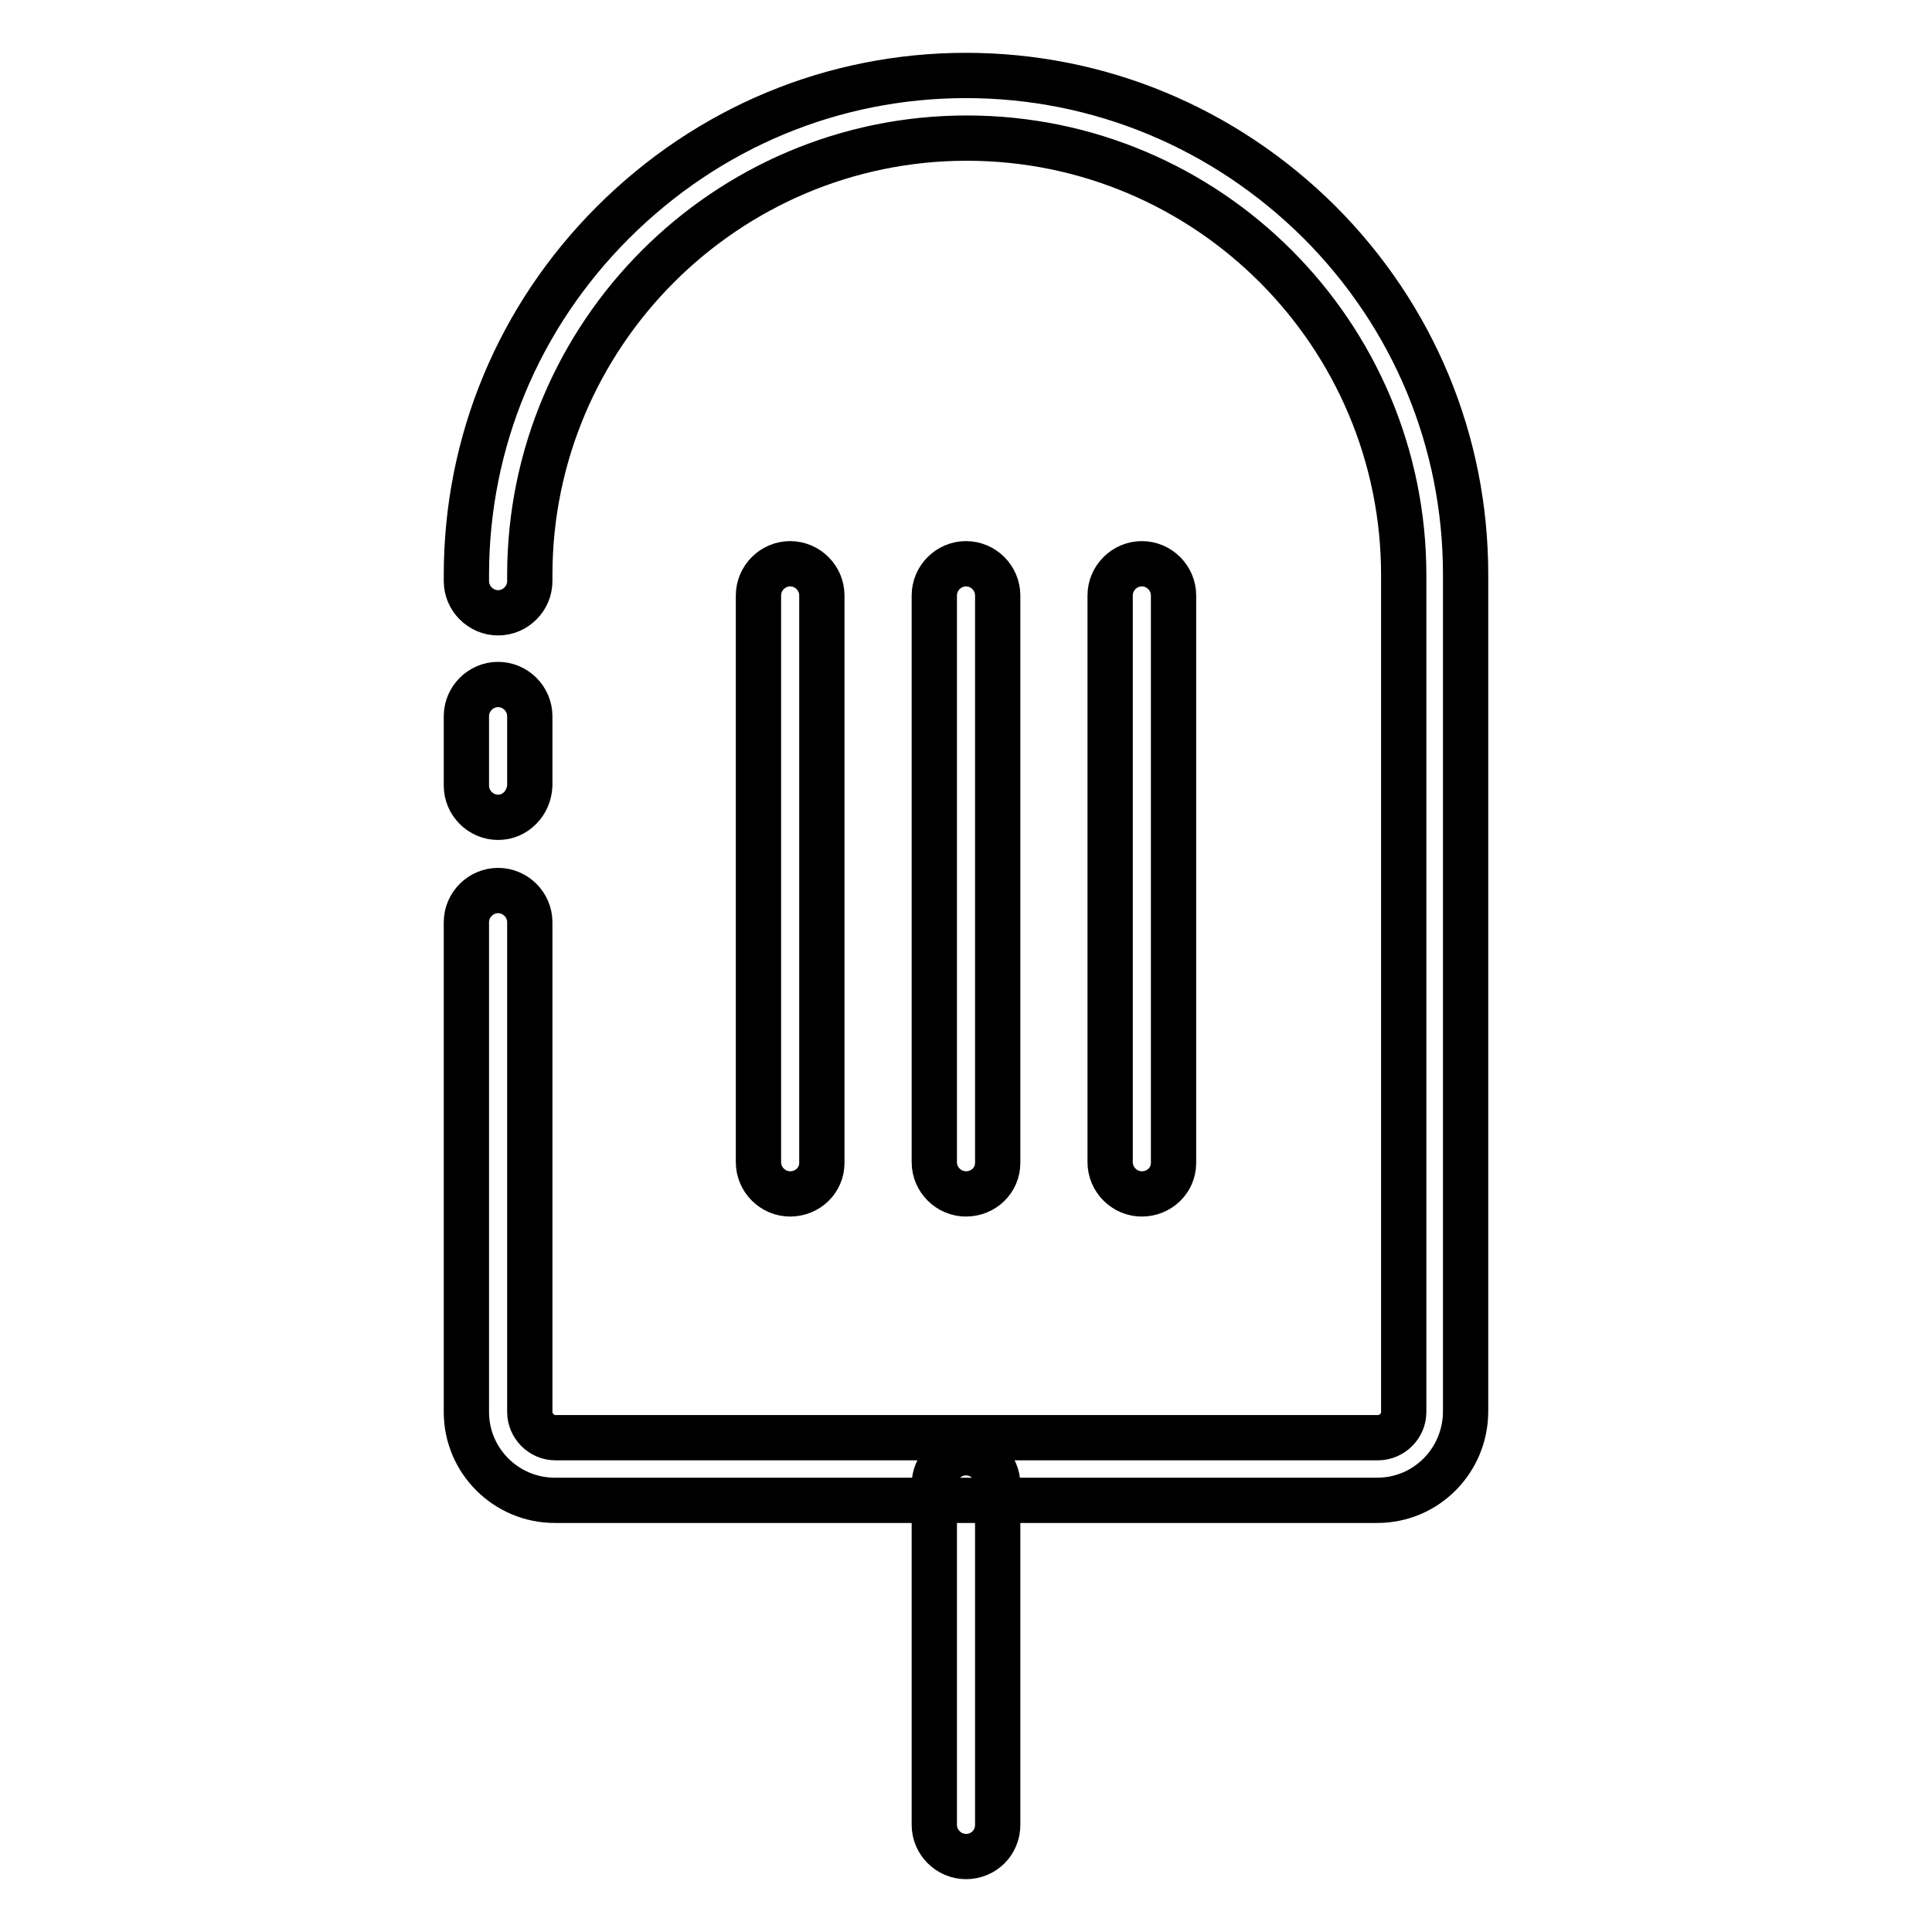 <?xml version="1.0" encoding="utf-8"?>
<!-- Svg Vector Icons : http://www.onlinewebfonts.com/icon -->
<!DOCTYPE svg PUBLIC "-//W3C//DTD SVG 1.1//EN" "http://www.w3.org/Graphics/SVG/1.1/DTD/svg11.dtd">
<svg version="1.1" xmlns="http://www.w3.org/2000/svg" xmlns:xlink="http://www.w3.org/1999/xlink" x="0px" y="0px" viewBox="0 0 256 256" enable-background="new 0 0 256 256" xml:space="preserve">
<g> <path stroke-width="6" fill-opacity="0" stroke="#000000"  d="M66,108.3c-2.3,0-4.2-1.9-4.2-4.2v-9.2c0-2.3,1.9-4.2,4.2-4.2c2.3,0,4.2,1.9,4.2,4.2v9.2 C70.1,106.4,68.3,108.3,66,108.3z"/> <path stroke-width="6" fill-opacity="0" stroke="#000000"  d="M182.5,198.8h-109c-6.4,0-11.7-5.2-11.7-11.7v-64.9c0-2.3,1.9-4.2,4.2-4.2c2.3,0,4.2,1.9,4.2,4.2v64.9 c0,1.8,1.5,3.4,3.4,3.4h109c1.8,0,3.4-1.5,3.4-3.4V76.2c0-31.9-25.9-57.9-57.9-57.9c-31.9,0-57.9,26-57.9,57.9V77 c0,2.3-1.9,4.2-4.2,4.2c-2.3,0-4.2-1.9-4.2-4.2v-0.8c0-17.6,6.9-34.2,19.4-46.7C93.8,16.9,110.4,10,128,10 c17.6,0,34.2,6.9,46.8,19.4c12.5,12.5,19.4,29.1,19.4,46.7v110.9C194.2,193.5,189,198.8,182.5,198.8z"/> <path stroke-width="6" fill-opacity="0" stroke="#000000"  d="M151.3,158.2c-2.3,0-4.2-1.9-4.2-4.2V78.9c0-2.3,1.9-4.2,4.2-4.2c2.3,0,4.2,1.9,4.2,4.2v75.2 C155.5,156.4,153.6,158.2,151.3,158.2z M128,158.2c-2.3,0-4.2-1.9-4.2-4.2V78.9c0-2.3,1.9-4.2,4.2-4.2c2.3,0,4.2,1.9,4.2,4.2v75.2 C132.2,156.4,130.3,158.2,128,158.2z M104.7,158.2c-2.3,0-4.2-1.9-4.2-4.2V78.9c0-2.3,1.9-4.2,4.2-4.2s4.2,1.9,4.2,4.2v75.2 C108.9,156.4,107,158.2,104.7,158.2z M128,246c-2.3,0-4.2-1.9-4.2-4.2v-45.1c0-2.3,1.9-4.2,4.2-4.2c2.3,0,4.2,1.9,4.2,4.2v45.1 C132.2,244.2,130.3,246,128,246z"/></g>
</svg>